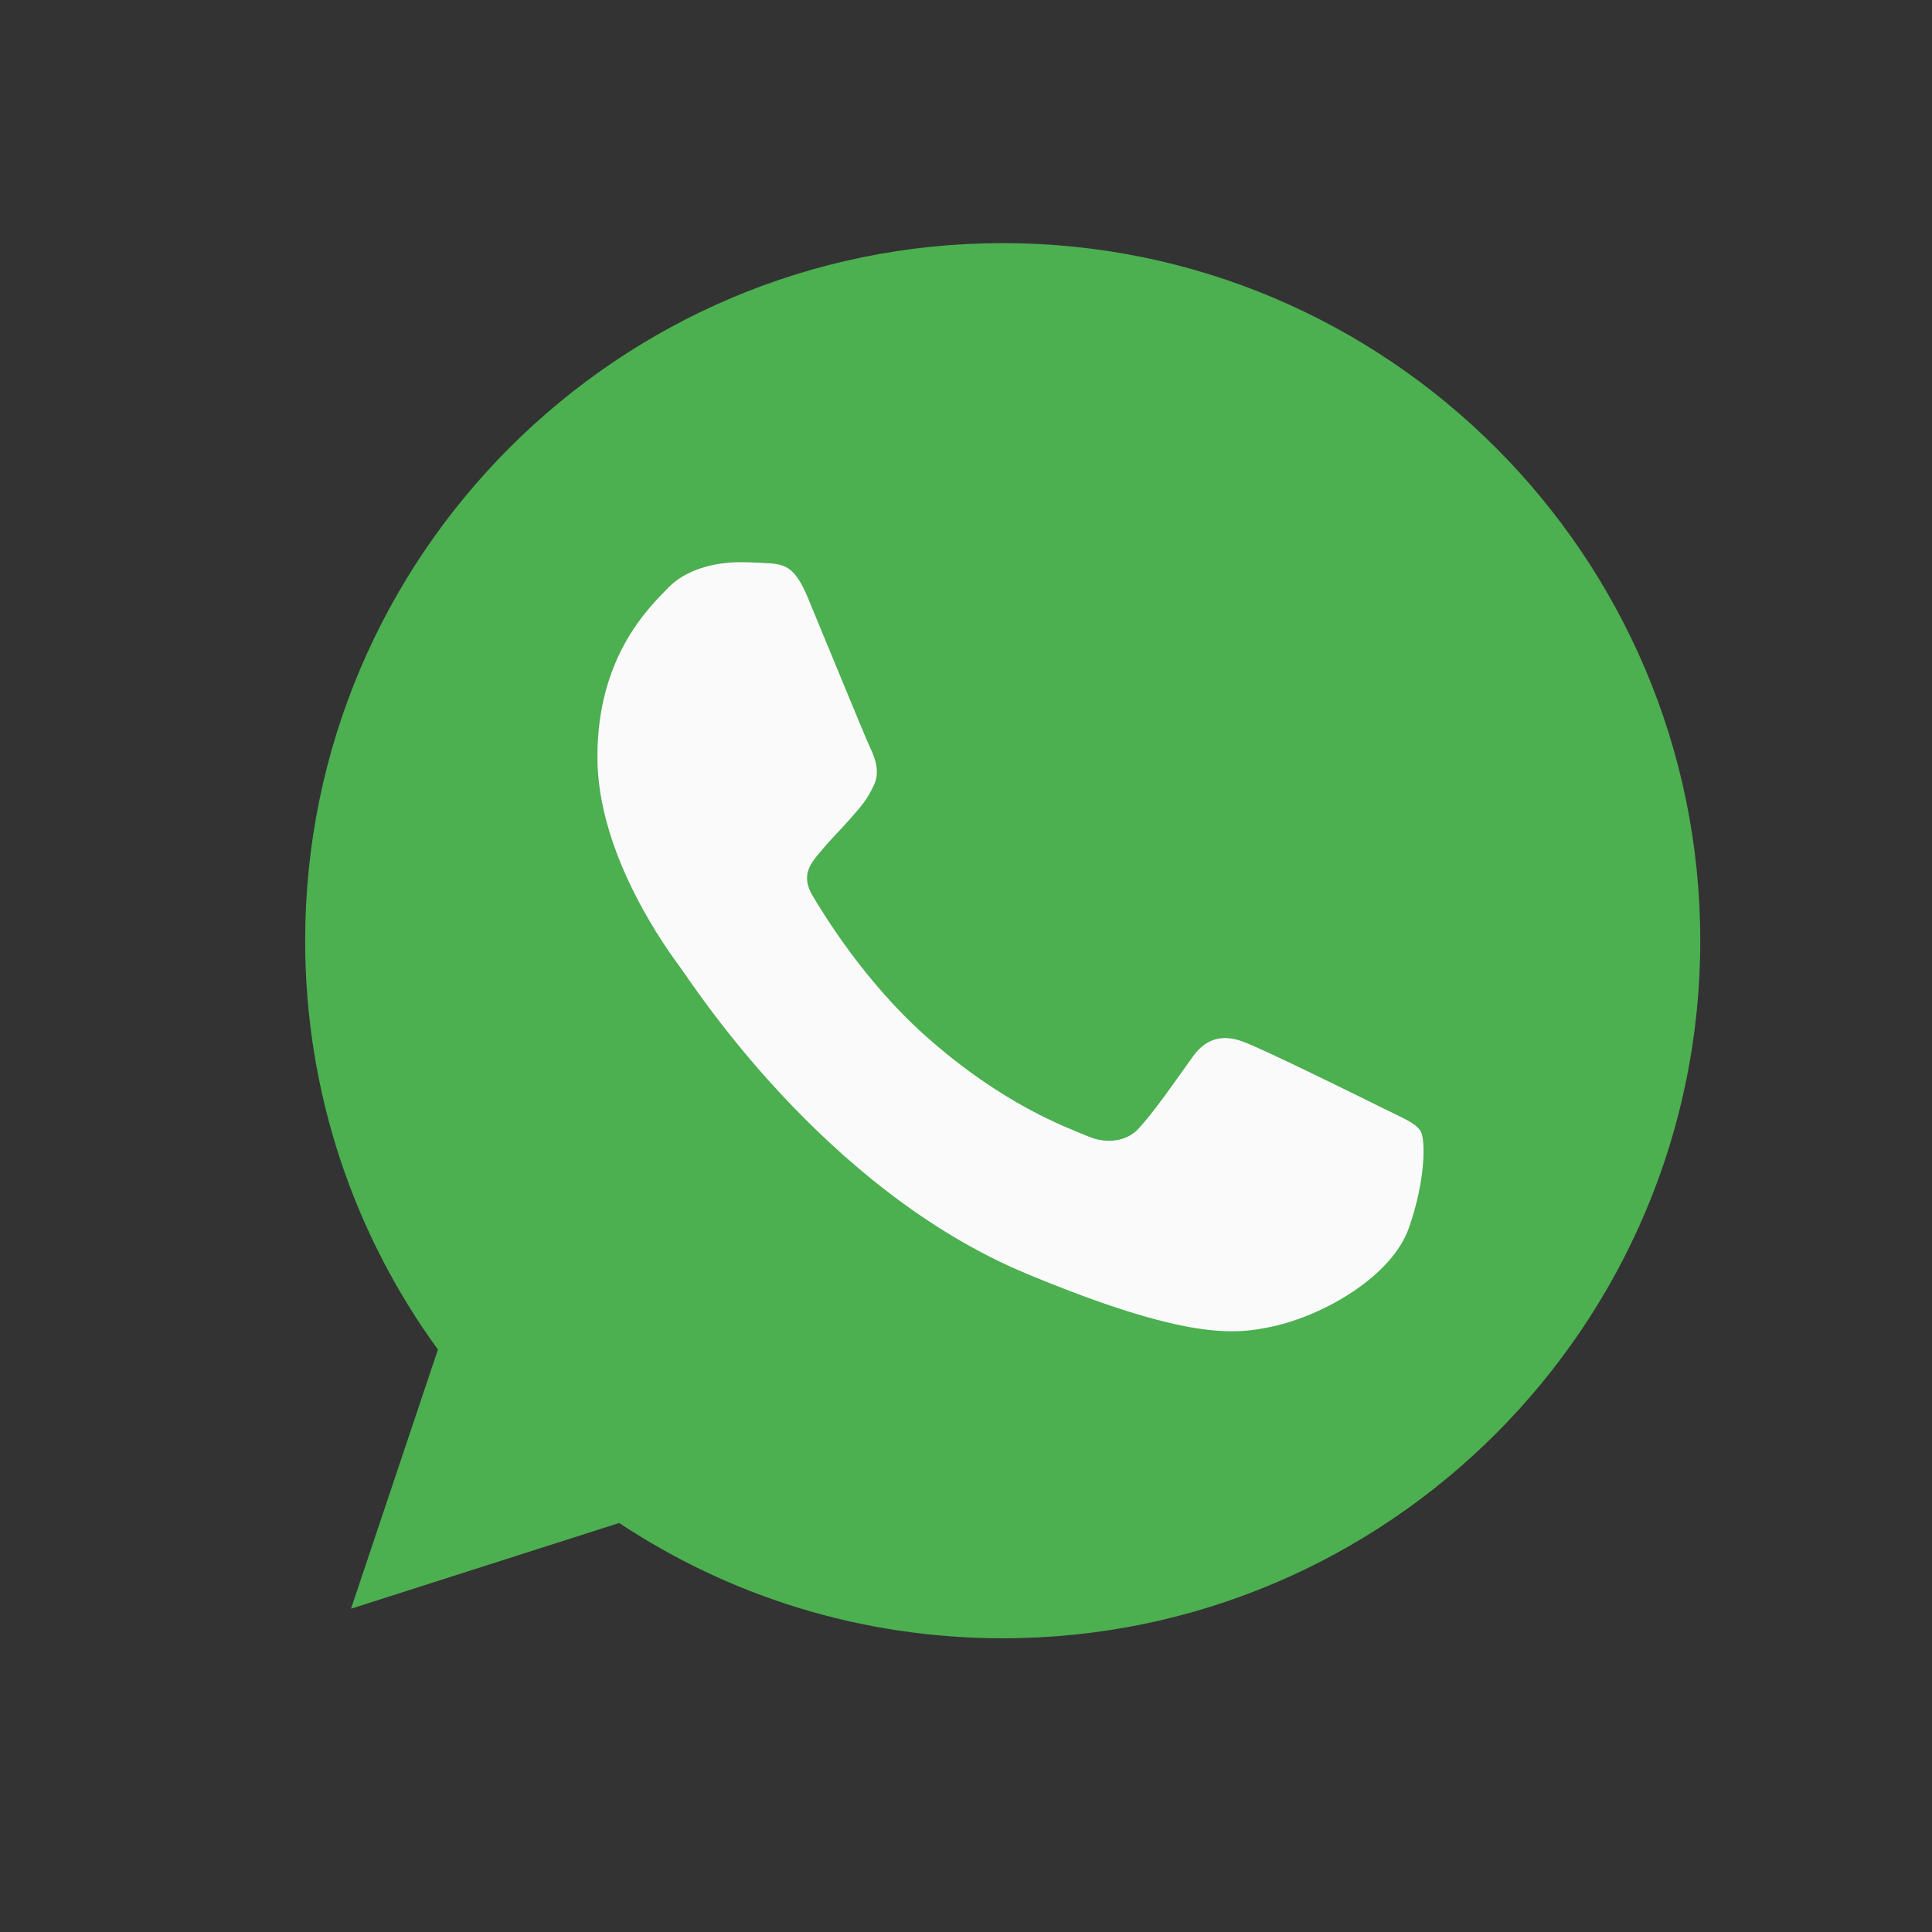 <svg width="37" height="37" viewBox="0 0 37 37" fill="none" xmlns="http://www.w3.org/2000/svg">
<rect x="0" y="0" width="37" height="37" fill="#333333" stroke="none"/>
<path d="M19.206 4.656H19.2C11.834 4.656 5.844 10.648 5.844 18.016C5.844 20.938 6.786 23.647 8.387 25.846L6.722 30.809L11.857 29.167C13.97 30.567 16.489 31.375 19.206 31.375C26.573 31.375 32.562 25.382 32.562 18.016C32.562 10.65 26.573 4.656 19.206 4.656Z" fill="#4CAF50"/>
<path d="M26.98 23.521C26.658 24.431 25.379 25.186 24.358 25.407C23.66 25.555 22.748 25.674 19.679 24.401C15.753 22.775 13.225 18.785 13.028 18.527C12.839 18.268 11.441 16.414 11.441 14.497C11.441 12.58 12.415 11.647 12.807 11.246C13.13 10.917 13.662 10.767 14.174 10.767C14.339 10.767 14.487 10.775 14.621 10.782C15.013 10.798 15.21 10.822 15.469 11.441C15.792 12.218 16.576 14.135 16.67 14.332C16.765 14.529 16.86 14.796 16.727 15.055C16.602 15.322 16.491 15.441 16.294 15.668C16.097 15.895 15.91 16.069 15.713 16.312C15.533 16.524 15.329 16.752 15.556 17.144C15.783 17.528 16.568 18.809 17.724 19.838C19.215 21.165 20.424 21.589 20.857 21.77C21.179 21.903 21.563 21.872 21.798 21.621C22.097 21.299 22.466 20.764 22.842 20.238C23.109 19.861 23.447 19.814 23.801 19.948C24.161 20.073 26.07 21.017 26.462 21.212C26.855 21.409 27.114 21.503 27.209 21.668C27.302 21.833 27.302 22.61 26.98 23.521Z" fill="#FAFAFA"/>
</svg>

